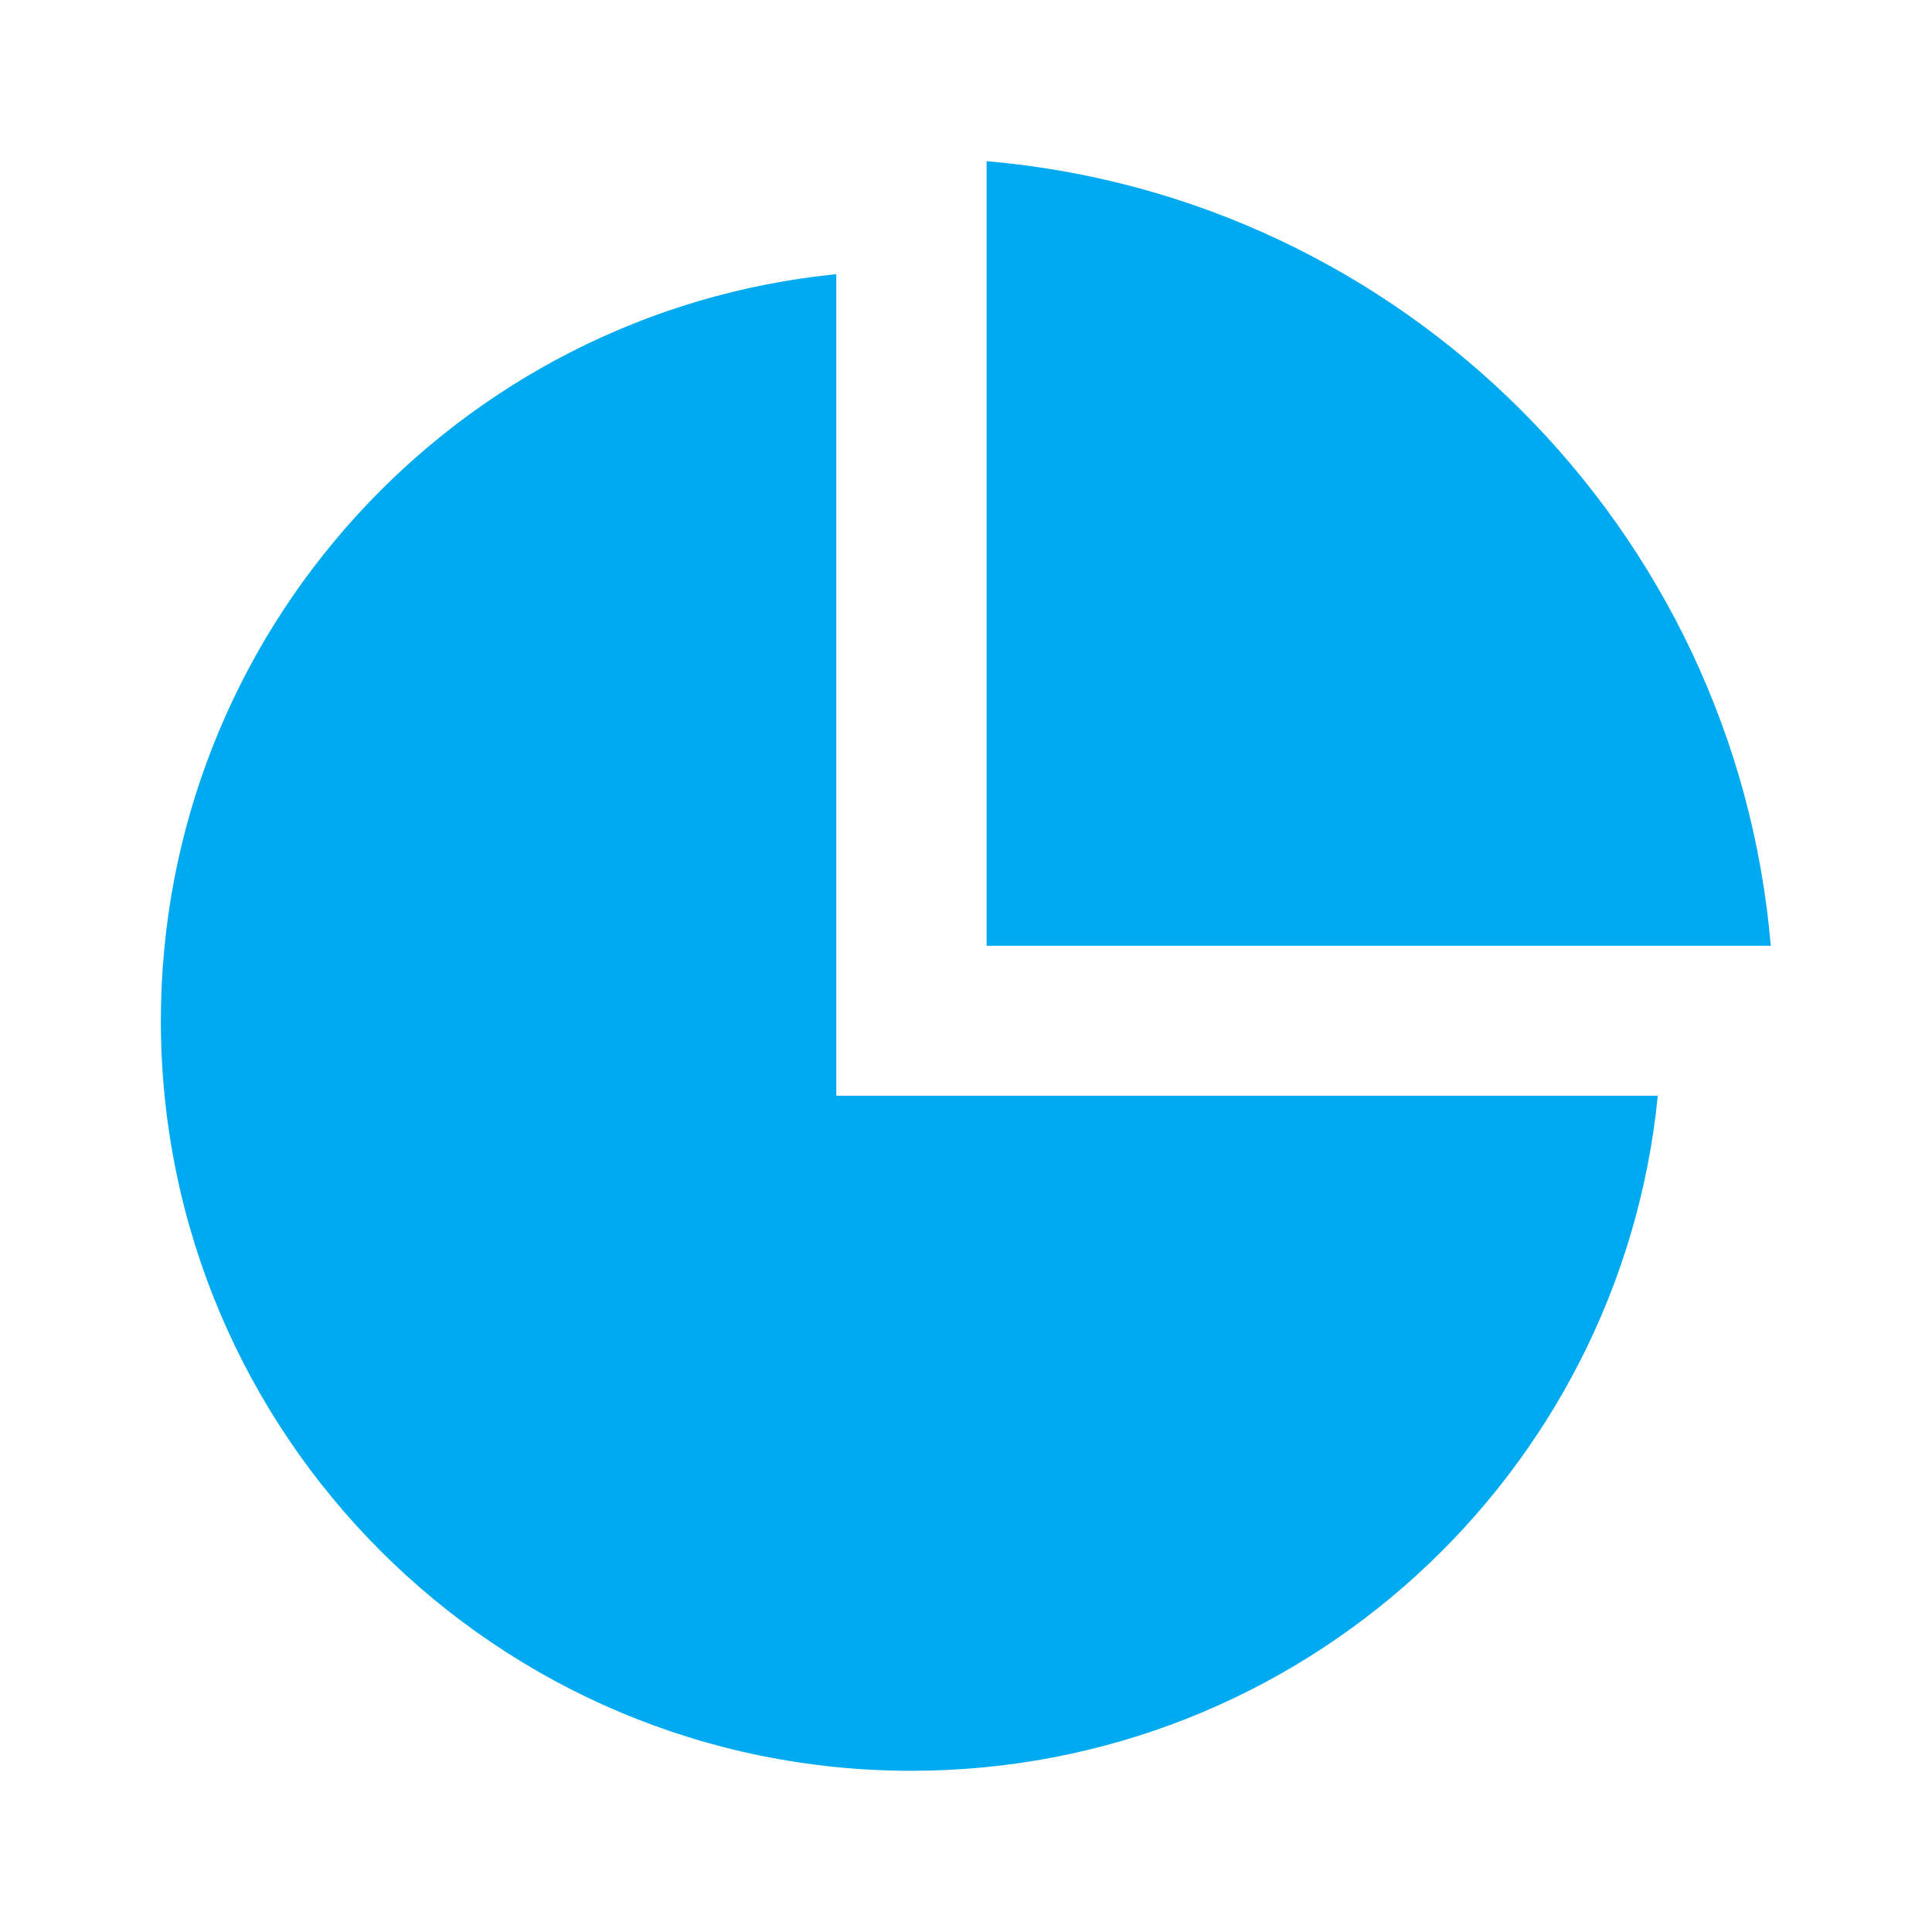 <?xml version="1.0" encoding="utf-8"?>
<!-- Generator: Adobe Illustrator 26.0.3, SVG Export Plug-In . SVG Version: 6.00 Build 0)  -->
<svg version="1.1" xmlns="http://www.w3.org/2000/svg" xmlns:xlink="http://www.w3.org/1999/xlink" x="0px" y="0px" width="548.9px"
	 height="548.9px" viewBox="0 0 548.9 548.9" style="enable-background:new 0 0 548.9 548.9;" xml:space="preserve">
<style type="text/css">
	.st0{fill:none;}
	.st1{fill:#00AAF0;}
</style>
<g id="Ebene_2">
	<path class="st0" d="M0,0h548.9v548.9H0V0z"/>
</g>
<g id="Ebene_1">
	<path class="st1" d="M237.6,77.9v233.4H471C460.3,419,369.5,503.1,258.9,503.1c-117.7,0-213.2-95.4-213.2-213.2
		C45.8,179.5,129.9,88.6,237.6,77.9z M280.3,45.8C398.6,55.9,493,150.3,503.1,268.7H280.3V45.8z"/>
</g>
</svg>
